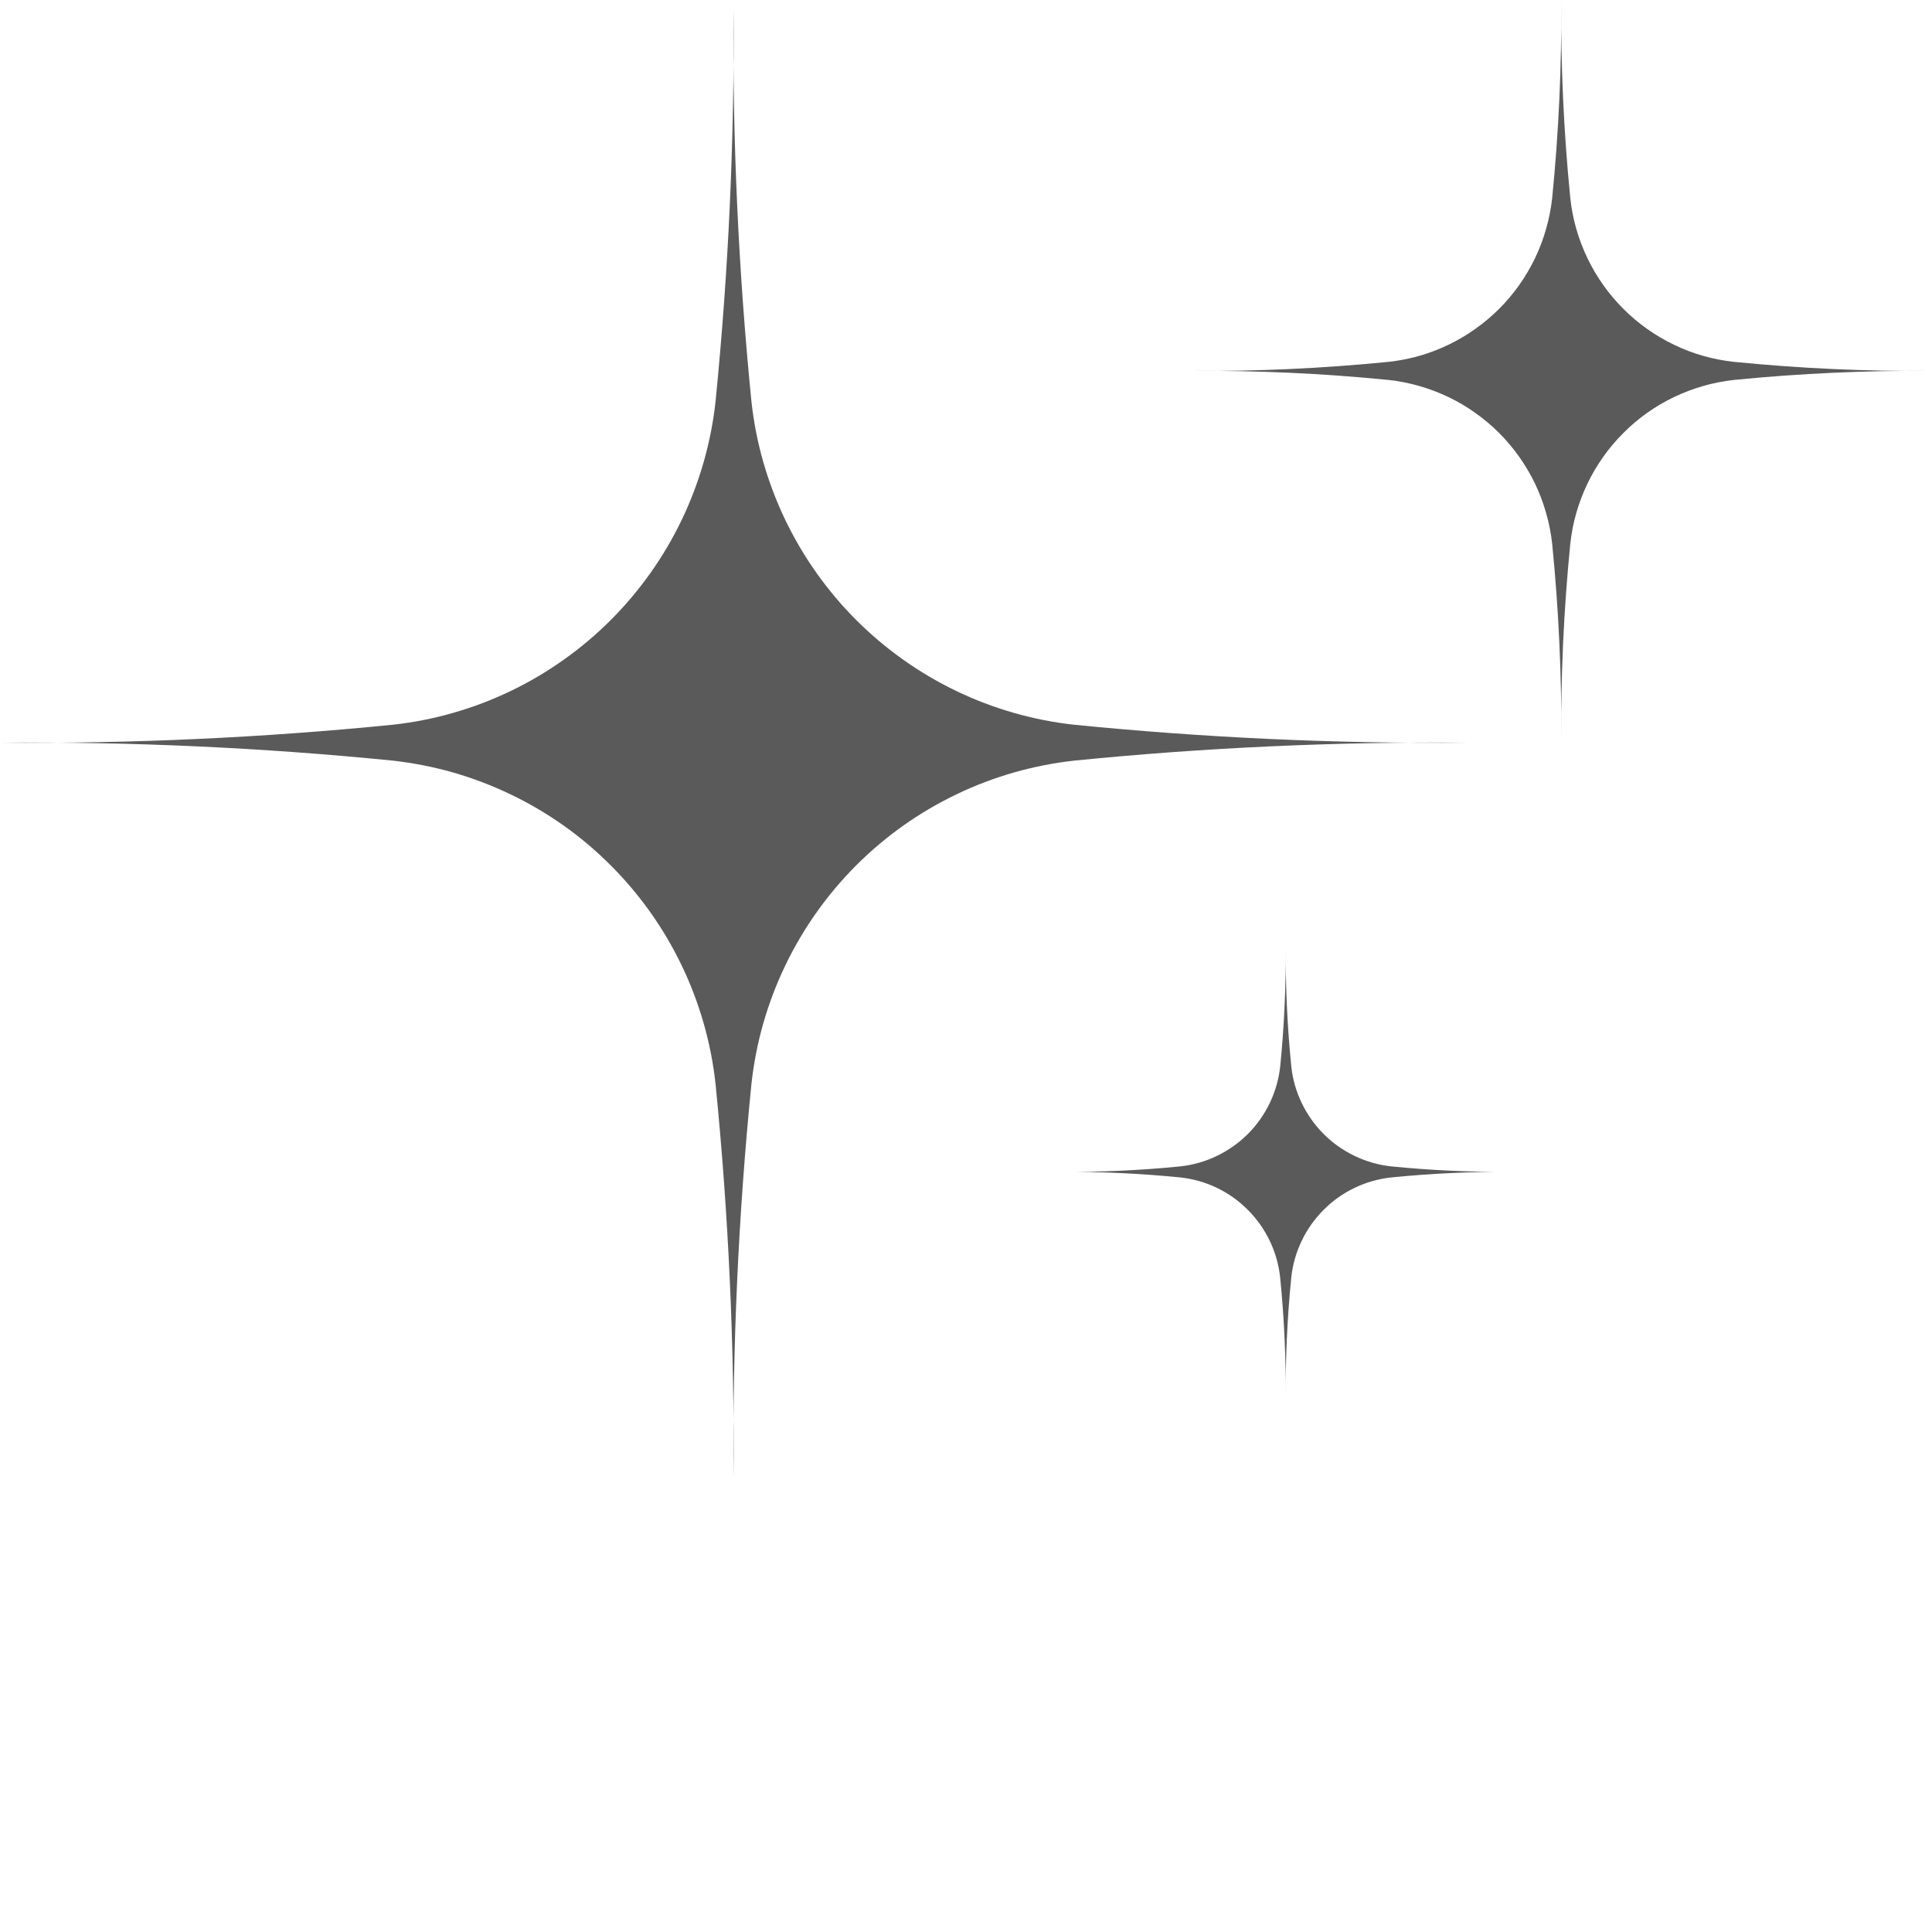 <?xml version="1.0" encoding="UTF-8"?> <svg xmlns="http://www.w3.org/2000/svg" xmlns:xlink="http://www.w3.org/1999/xlink" width="150" zoomAndPan="magnify" viewBox="0 0 112.5 112.5" height="150" preserveAspectRatio="xMidYMid meet"> <defs> <clipPath id="fabba6d366"> <path d="M 0 0 L 86 0 L 86 86.109 L 0 86.109 Z M 0 0 " clip-rule="nonzero"></path> </clipPath> <clipPath id="fdd897d060"> <path d="M 69 0 L 112.004 0 L 112.004 44 L 69 44 Z M 69 0 " clip-rule="nonzero"></path> </clipPath> </defs> <g clip-path="url(#fabba6d366)"> <path fill="#5a5a5a" d="M 43.754 63.137 C 43.883 61.941 44.113 60.762 44.441 59.605 C 44.773 58.449 45.195 57.328 45.715 56.246 C 46.234 55.16 46.84 54.129 47.535 53.145 C 48.23 52.164 49 51.25 49.848 50.398 C 50.699 49.547 51.613 48.773 52.594 48.078 C 53.574 47.383 54.605 46.777 55.688 46.258 C 56.77 45.734 57.891 45.312 59.043 44.98 C 60.199 44.652 61.371 44.422 62.566 44.289 C 70.168 43.531 77.785 43.184 85.422 43.246 C 77.785 43.309 70.168 42.961 62.566 42.203 C 61.371 42.074 60.199 41.844 59.043 41.512 C 57.891 41.184 56.77 40.758 55.688 40.238 C 54.605 39.719 53.574 39.109 52.594 38.414 C 51.613 37.719 50.699 36.945 49.852 36.098 C 49 35.246 48.23 34.328 47.535 33.348 C 46.84 32.367 46.234 31.332 45.715 30.25 C 45.195 29.164 44.773 28.043 44.441 26.887 C 44.113 25.73 43.883 24.555 43.754 23.359 C 42.996 15.746 42.648 8.117 42.711 0.465 C 42.773 8.117 42.426 15.746 41.668 23.359 C 41.539 24.555 41.309 25.73 40.98 26.887 C 40.648 28.043 40.227 29.164 39.707 30.25 C 39.188 31.332 38.582 32.367 37.887 33.348 C 37.191 34.328 36.422 35.246 35.57 36.098 C 34.723 36.945 33.809 37.719 32.828 38.414 C 31.848 39.109 30.816 39.719 29.734 40.238 C 28.652 40.758 27.531 41.184 26.379 41.512 C 25.223 41.844 24.047 42.074 22.855 42.203 C 15.254 42.961 7.637 43.309 0 43.246 C 7.637 43.184 15.254 43.531 22.855 44.289 C 24.047 44.422 25.223 44.652 26.379 44.98 C 27.531 45.312 28.652 45.738 29.734 46.258 C 30.816 46.777 31.848 47.383 32.828 48.078 C 33.809 48.773 34.723 49.547 35.57 50.398 C 36.422 51.25 37.191 52.164 37.887 53.145 C 38.582 54.129 39.188 55.16 39.707 56.246 C 40.227 57.328 40.648 58.449 40.98 59.605 C 41.309 60.762 41.539 61.941 41.668 63.137 C 42.426 70.746 42.773 78.379 42.711 86.027 C 42.648 78.379 42.996 70.746 43.754 63.137 Z M 43.754 63.137 " fill-opacity="1" fill-rule="nonzero"></path> </g> <g clip-path="url(#fdd897d060)"> <path fill="#5a5a5a" d="M 91.438 31.664 C 91.504 31.059 91.617 30.461 91.785 29.879 C 91.953 29.293 92.168 28.727 92.43 28.176 C 92.691 27.629 93 27.105 93.352 26.609 C 93.703 26.109 94.094 25.648 94.523 25.219 C 94.953 24.785 95.414 24.395 95.91 24.043 C 96.406 23.691 96.93 23.383 97.477 23.121 C 98.023 22.859 98.59 22.645 99.176 22.477 C 99.758 22.309 100.352 22.191 100.957 22.125 C 104.805 21.742 108.66 21.566 112.523 21.598 C 108.66 21.629 104.805 21.453 100.957 21.07 C 100.352 21.004 99.758 20.887 99.176 20.723 C 98.59 20.555 98.023 20.34 97.477 20.074 C 96.93 19.812 96.406 19.504 95.91 19.152 C 95.414 18.801 94.953 18.41 94.523 17.98 C 94.094 17.551 93.703 17.086 93.352 16.59 C 93 16.094 92.691 15.57 92.43 15.02 C 92.168 14.473 91.953 13.906 91.785 13.32 C 91.617 12.734 91.504 12.141 91.438 11.535 C 91.055 7.684 90.879 3.82 90.91 -0.051 C 90.941 3.82 90.766 7.684 90.383 11.535 C 90.316 12.141 90.199 12.734 90.031 13.32 C 89.867 13.906 89.652 14.473 89.391 15.02 C 89.125 15.57 88.82 16.094 88.469 16.59 C 88.117 17.086 87.727 17.551 87.297 17.98 C 86.867 18.41 86.402 18.801 85.906 19.152 C 85.414 19.504 84.891 19.812 84.344 20.074 C 83.793 20.34 83.227 20.555 82.645 20.723 C 82.059 20.887 81.465 21.004 80.859 21.07 C 77.016 21.453 73.16 21.629 69.297 21.598 C 73.16 21.566 77.016 21.742 80.859 22.125 C 81.465 22.191 82.059 22.309 82.645 22.477 C 83.227 22.645 83.793 22.859 84.344 23.121 C 84.891 23.383 85.414 23.691 85.906 24.043 C 86.402 24.395 86.867 24.785 87.297 25.215 C 87.727 25.648 88.117 26.109 88.469 26.609 C 88.82 27.105 89.125 27.625 89.391 28.176 C 89.652 28.727 89.867 29.293 90.031 29.879 C 90.199 30.461 90.316 31.059 90.383 31.664 C 90.766 35.516 90.941 39.375 90.914 43.246 C 90.879 39.375 91.055 35.516 91.438 31.664 Z M 91.438 31.664 " fill-opacity="1" fill-rule="nonzero"></path> </g> <path fill="#5a5a5a" d="M 75.191 74.383 C 75.27 73.641 75.473 72.93 75.797 72.254 C 76.121 71.578 76.547 70.977 77.074 70.449 C 77.602 69.918 78.203 69.492 78.879 69.168 C 79.551 68.844 80.262 68.645 81.004 68.562 C 83.352 68.328 85.703 68.219 88.066 68.238 C 85.703 68.258 83.352 68.152 81.004 67.918 C 80.262 67.836 79.551 67.633 78.879 67.309 C 78.203 66.984 77.602 66.559 77.074 66.031 C 76.547 65.5 76.121 64.898 75.797 64.223 C 75.473 63.547 75.27 62.84 75.191 62.094 C 74.957 59.742 74.848 57.383 74.867 55.02 C 74.887 57.383 74.781 59.742 74.547 62.094 C 74.465 62.84 74.262 63.547 73.941 64.223 C 73.617 64.898 73.191 65.5 72.664 66.031 C 72.133 66.559 71.531 66.984 70.859 67.309 C 70.184 67.633 69.477 67.836 68.734 67.918 C 66.387 68.152 64.031 68.258 61.672 68.238 C 64.031 68.219 66.387 68.328 68.734 68.562 C 69.477 68.645 70.184 68.844 70.859 69.168 C 71.531 69.492 72.133 69.918 72.66 70.449 C 73.188 70.977 73.613 71.582 73.938 72.254 C 74.262 72.93 74.461 73.641 74.543 74.383 C 74.777 76.738 74.887 79.094 74.867 81.461 C 74.848 79.094 74.957 76.738 75.191 74.383 Z M 75.191 74.383 " fill-opacity="1" fill-rule="nonzero"></path> </svg> 
